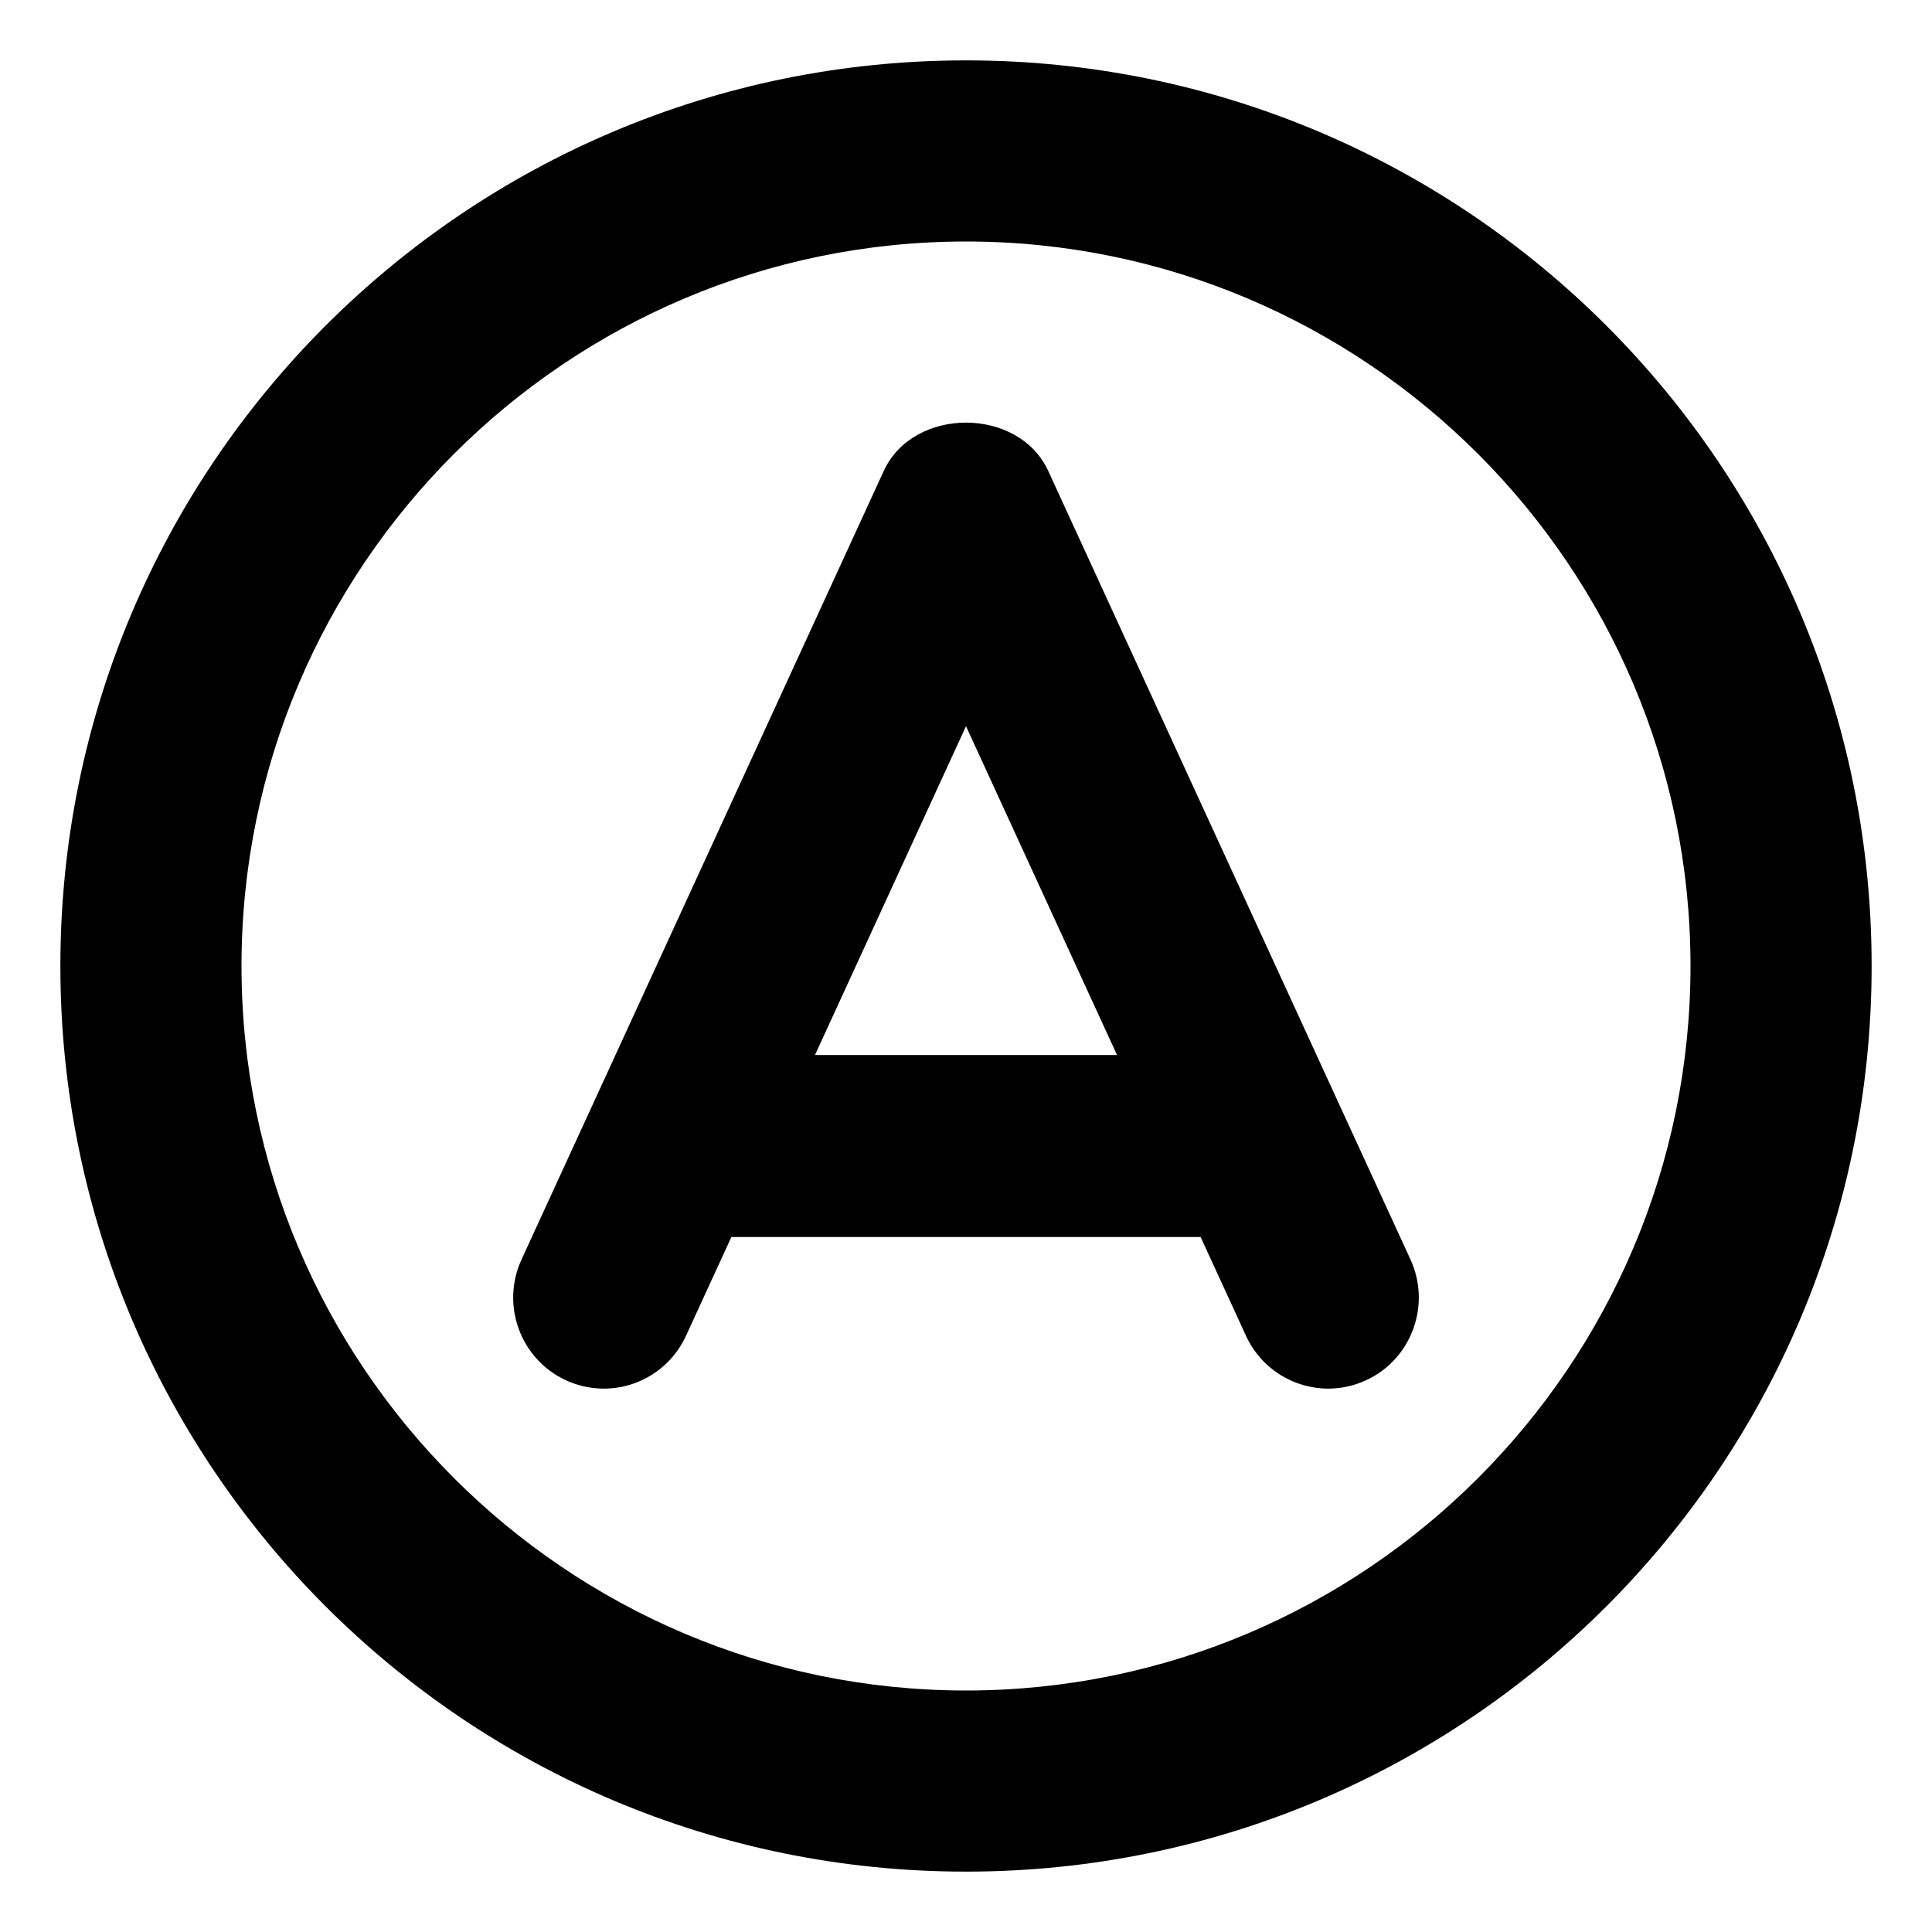 <svg xmlns="http://www.w3.org/2000/svg" viewBox="0 0 512 512"><!-- Font Awesome Pro 6.0.0-alpha2 by @fontawesome - https://fontawesome.com License - https://fontawesome.com/license (Commercial License) --><path d="M277.796 124.809C269.952 107.73 242.048 107.73 234.204 124.809L138.211 333.777C132.664 345.865 137.914 360.212 149.944 365.769C162.037 371.358 176.224 366.083 181.802 353.996L193.828 327.812H318.172L330.198 353.996C334.261 362.818 342.932 367.998 352.01 367.998C355.369 367.998 358.79 367.276 362.056 365.769C374.086 360.212 379.336 345.865 373.789 333.777L277.796 124.809ZM215.977 279.589L256 192.451L296.023 279.589H215.977ZM256 16C123.451 16 16 123.451 16 256S123.451 496 256 496S496 388.549 496 256S388.549 16 256 16ZM256 448C150.131 448 64 361.869 64 256S150.131 64 256 64S448 150.131 448 256S361.869 448 256 448Z"/></svg>